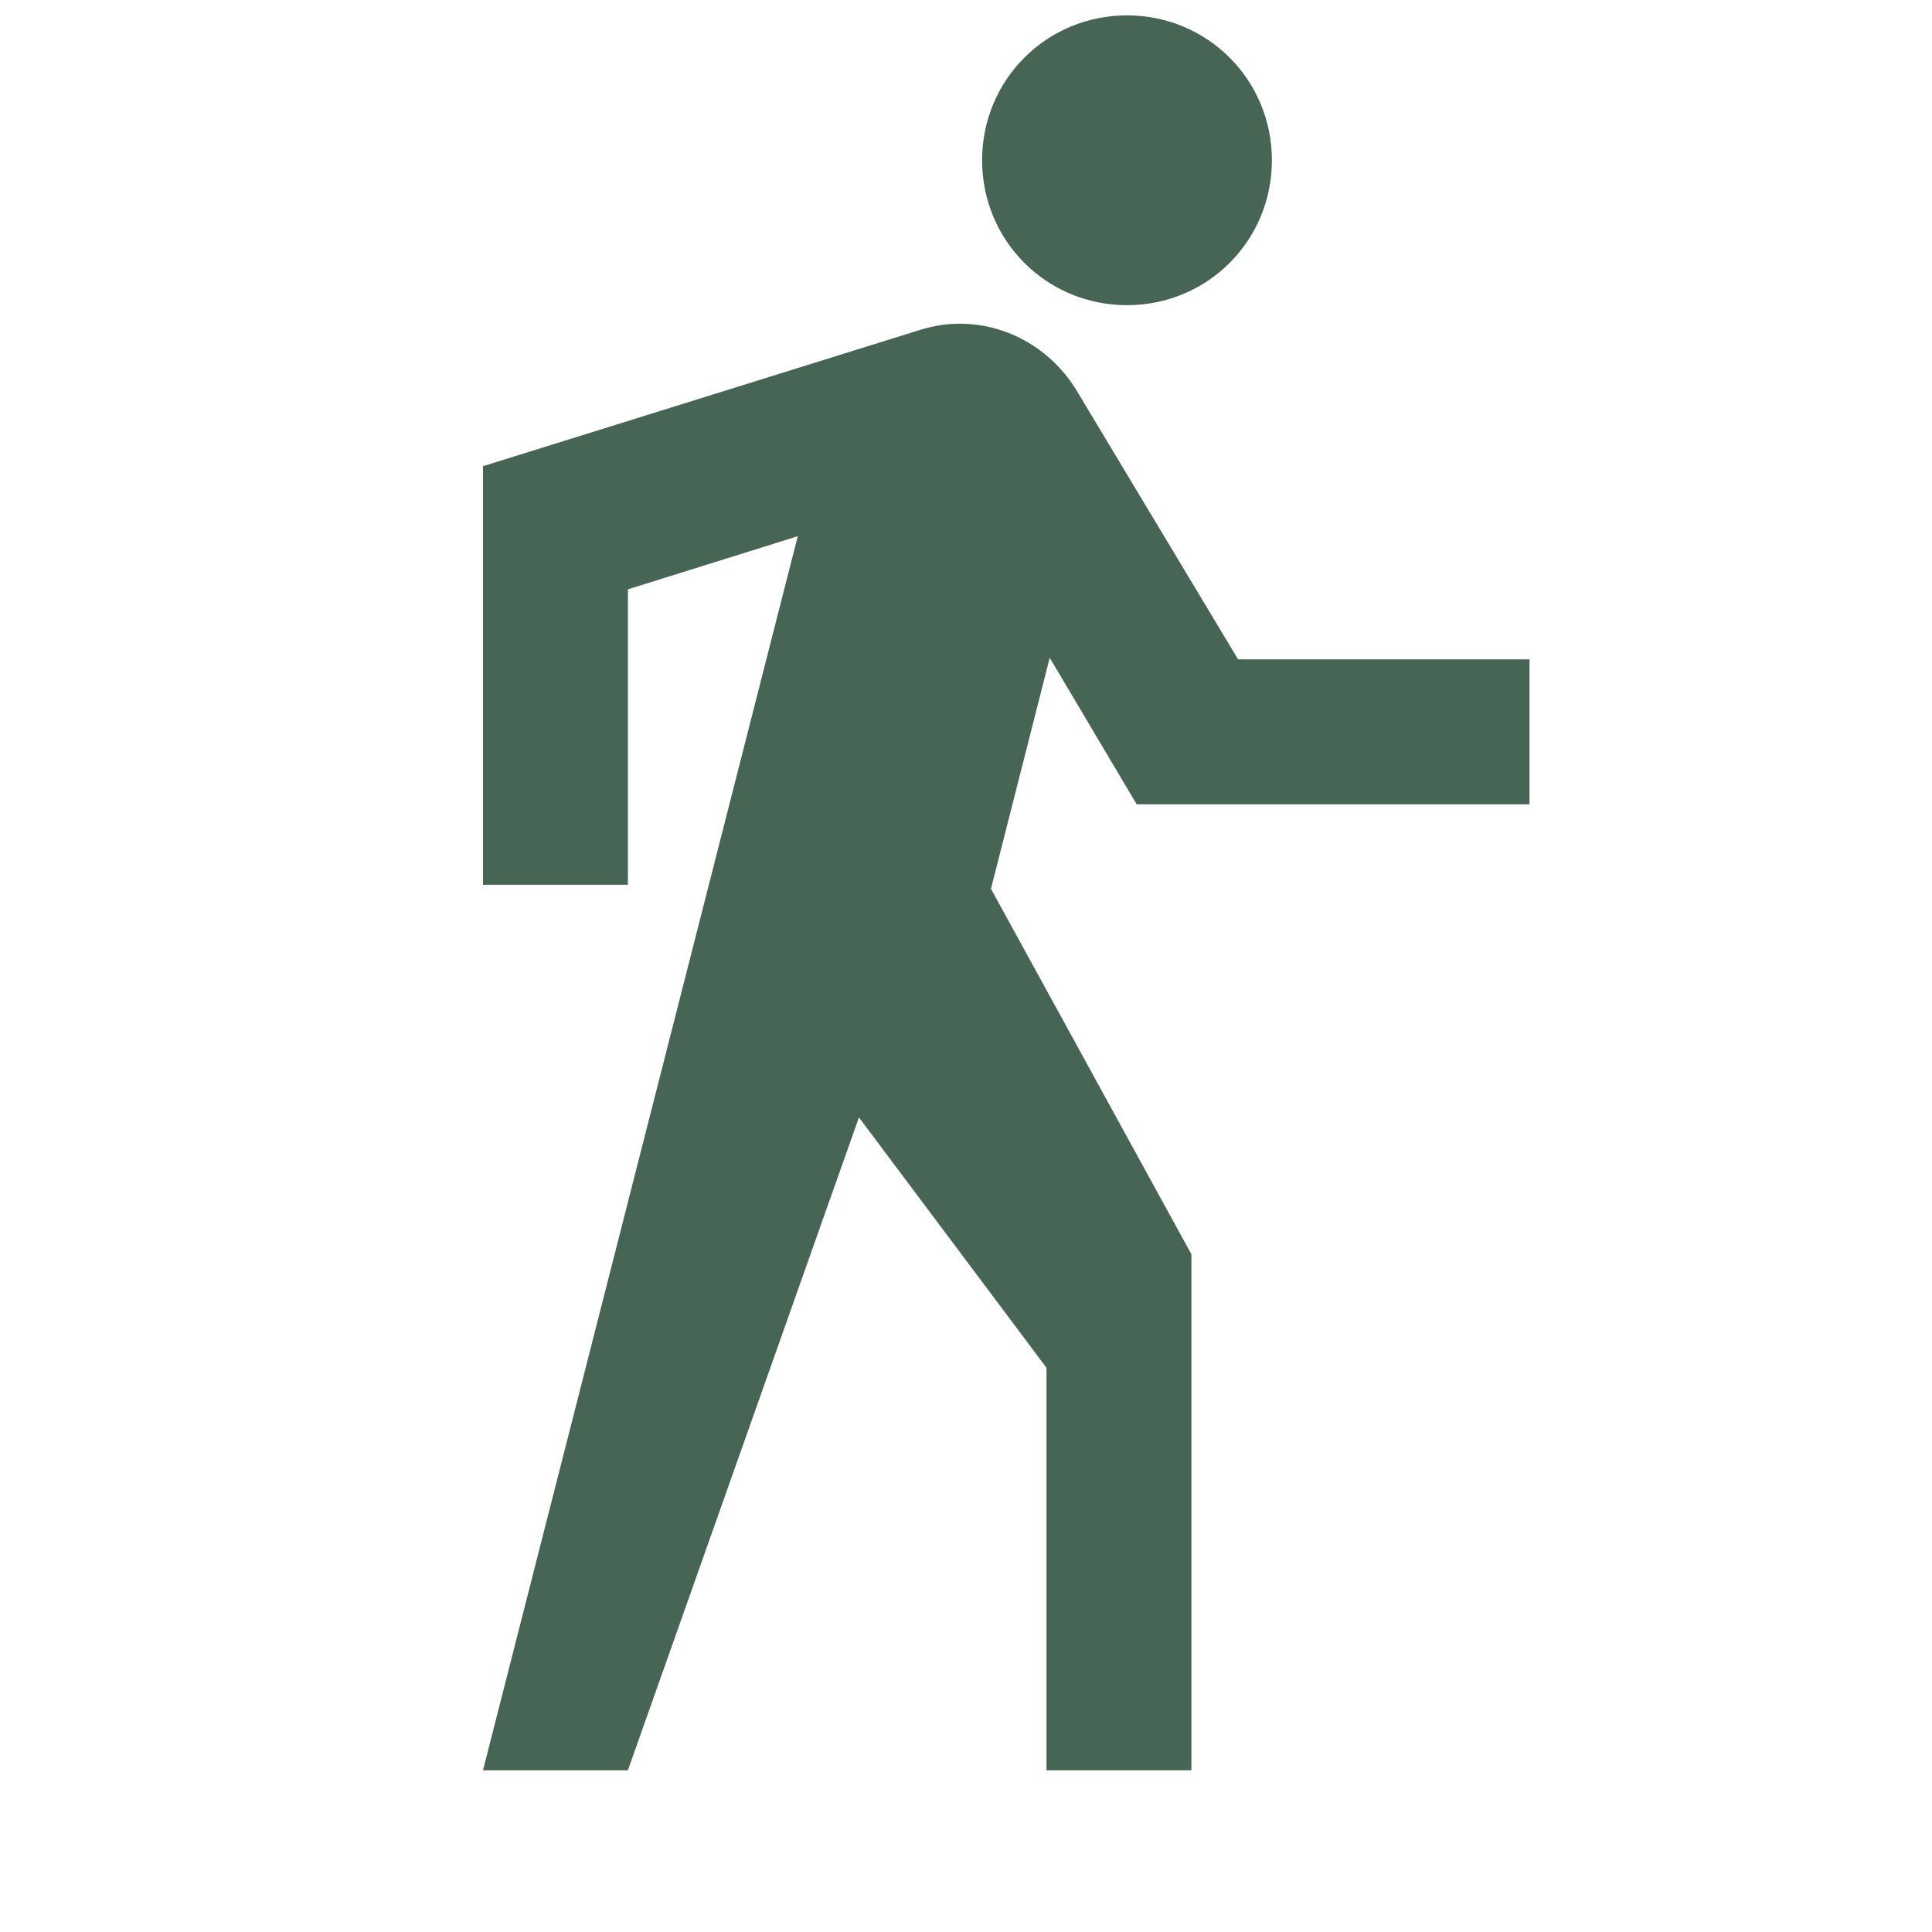 <svg xmlns="http://www.w3.org/2000/svg" width="24" height="24" viewBox="0 0 24 24" fill="none"><path d="M14.12 9.991H19V8.191H15.38L13.38 4.861C13.08 4.361 12.54 4.021 11.92 4.021C11.74 4.021 11.58 4.051 11.42 4.101L6 5.791V10.991H7.8V7.321L9.91 6.661L6 21.991H7.8L10.67 13.881L13 16.991V21.991H14.8V15.581L12.31 11.041L13.04 8.171M14 3.791C15 3.791 15.8 2.991 15.8 1.991C15.8 0.991 15 0.191 14 0.191C13 0.191 12.2 0.991 12.2 1.991C12.2 2.991 13 3.791 14 3.791Z" fill="#476555"></path></svg>